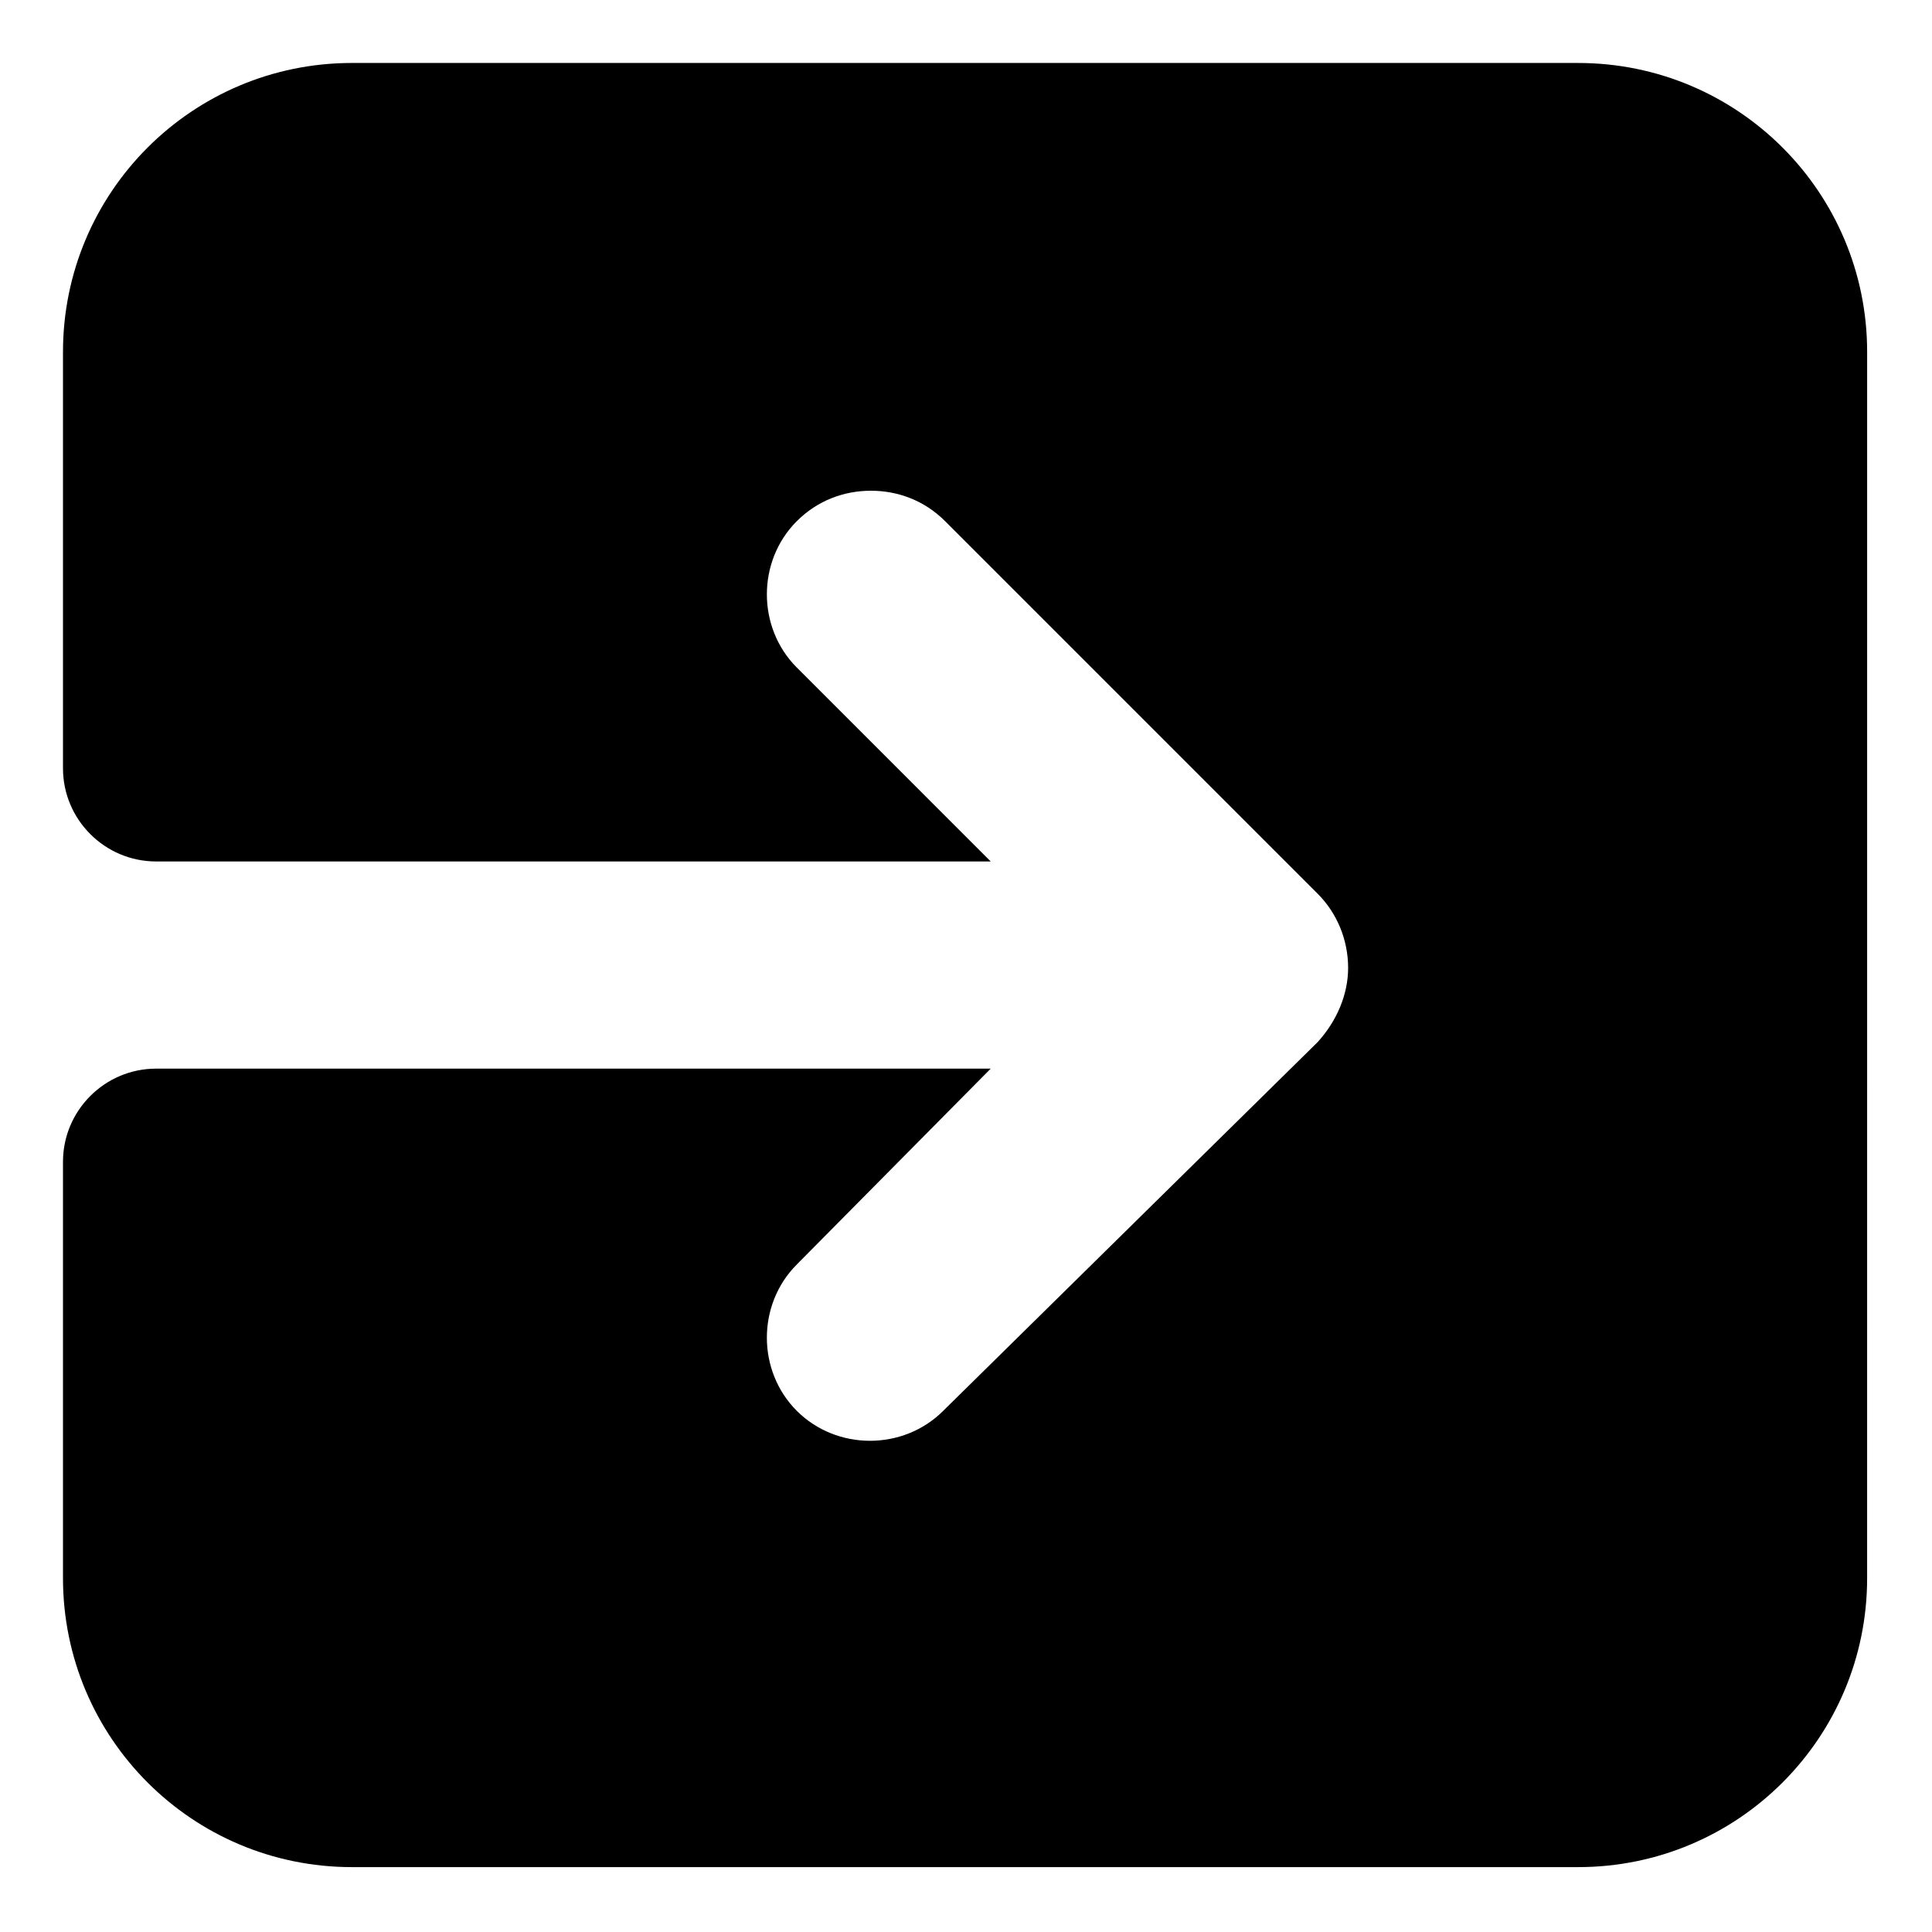 <?xml version="1.0" encoding="UTF-8"?>
<!-- Uploaded to: ICON Repo, www.iconrepo.com, Generator: ICON Repo Mixer Tools -->
<svg fill="#000000" width="800px" height="800px" version="1.1" viewBox="144 144 512 512" xmlns="http://www.w3.org/2000/svg">
 <path d="m406.55 427.2h-221.17c-13.602 0-24.688 11.082-24.688 24.688v110.34c0 42.32 34.258 76.578 76.578 76.578h324.96c42.32 0 76.578-34.258 76.578-76.578l0.004-324.96c0-42.32-34.258-76.578-76.578-76.578l-324.96-0.004c-42.32 0-76.582 34.262-76.582 76.582v110.34c0 13.602 11.082 24.688 24.688 24.688h221.17l-51.387-51.391c-10.578-10.578-10.578-28.215 0-38.793 5.543-5.543 12.594-8.062 19.648-8.062 7.055 0 14.105 2.519 19.648 8.062l98.746 98.746c5.039 5.039 8.062 12.09 8.062 19.648 0 7.055-3.023 14.105-8.062 19.648l-99.25 97.738c-10.578 10.578-28.215 10.578-38.793 0s-10.578-28.215 0-38.793z"/>
</svg>